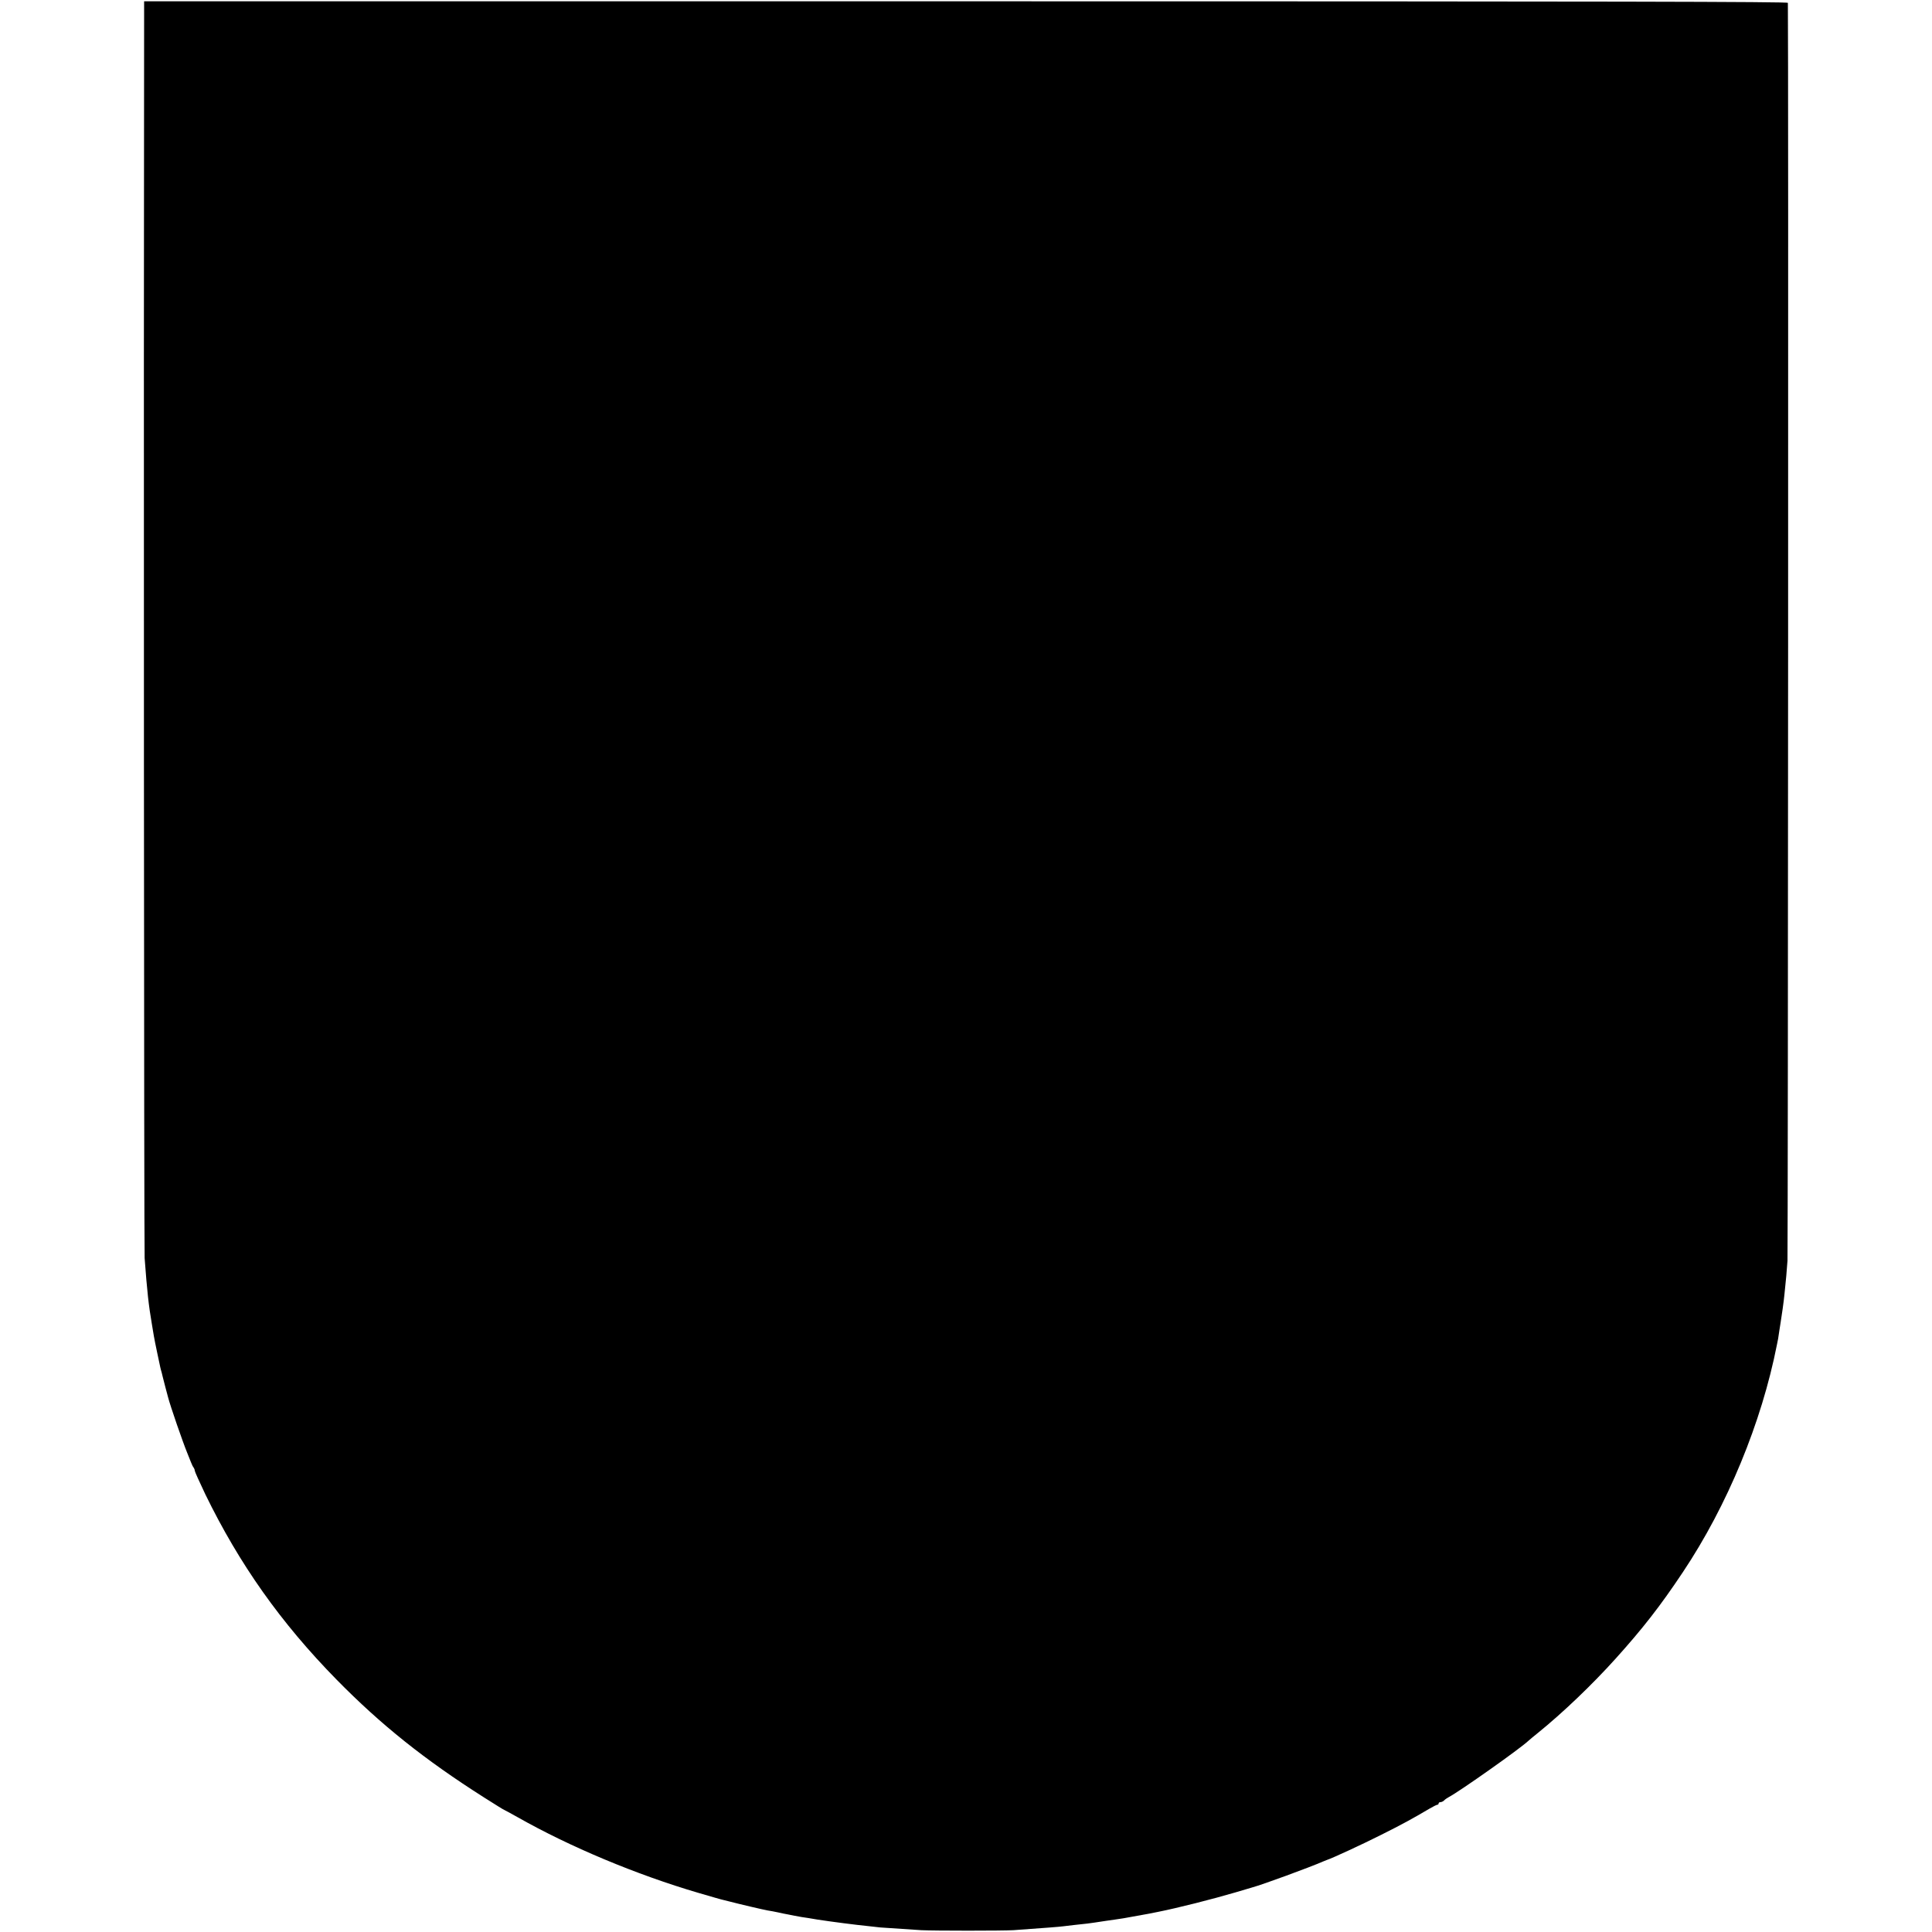 <?xml version="1.0" standalone="no"?>
<!DOCTYPE svg PUBLIC "-//W3C//DTD SVG 20010904//EN"
 "http://www.w3.org/TR/2001/REC-SVG-20010904/DTD/svg10.dtd">
<svg version="1.0" xmlns="http://www.w3.org/2000/svg"
 width="1488pt" height="1488pt" viewBox="0 0 1488 1488"
 preserveAspectRatio="xMidYMid meet">
<g transform="translate(0,1488) scale(0.1,-0.1)"
fill="#000000" stroke="none">
<path d="M1110 14783 c-4 -2740 -1 -9532 4 -9593 19 -257 31 -365 56 -510 5
-30 12 -71 15 -90 3 -19 15 -78 26 -130 11 -52 22 -103 24 -113 2 -10 7 -27
10 -37 3 -10 7 -27 9 -37 2 -10 11 -45 20 -78 9 -33 18 -67 20 -75 16 -64 114
-348 150 -435 7 -16 19 -46 26 -65 7 -19 17 -39 22 -44 4 -6 8 -16 8 -23 0 -7
37 -88 81 -181 262 -538 581 -990 1013 -1430 340 -346 676 -615 1136 -907 93
-59 151 -95 154 -95 2 0 47 -25 101 -55 404 -229 915 -443 1395 -584 96 -28
185 -54 198 -56 12 -3 30 -7 40 -10 72 -19 264 -64 294 -69 21 -3 57 -10 80
-15 24 -6 57 -12 73 -15 17 -3 41 -8 55 -11 14 -3 39 -7 55 -10 17 -2 73 -11
125 -20 105 -16 289 -40 390 -50 36 -4 76 -8 90 -10 23 -2 128 -9 315 -21 99
-5 626 -5 710 0 264 19 345 25 385 30 30 4 118 14 185 21 18 2 73 10 144 21
13 2 45 6 70 10 25 4 55 8 66 10 11 2 58 11 105 19 81 14 105 19 159 30 151
30 416 97 596 150 66 20 127 37 135 40 68 18 435 152 540 198 14 5 27 11 30
12 43 14 272 120 415 192 166 83 248 128 373 202 29 17 57 31 62 31 6 0 10 5
10 10 0 6 6 10 14 10 8 0 21 6 28 13 7 8 25 20 38 27 85 45 549 373 611 432 8
7 39 34 71 59 192 155 420 373 601 574 209 232 344 405 518 666 343 513 607
1153 725 1754 4 22 8 42 9 45 1 3 5 30 9 60 5 30 10 62 11 70 6 33 25 168 29
215 13 126 16 156 23 255 4 71 8 9400 3 9688 0 9 -1273 12 -6330 12 l-6330 0
0 -87z"/>
</g>
</svg>
